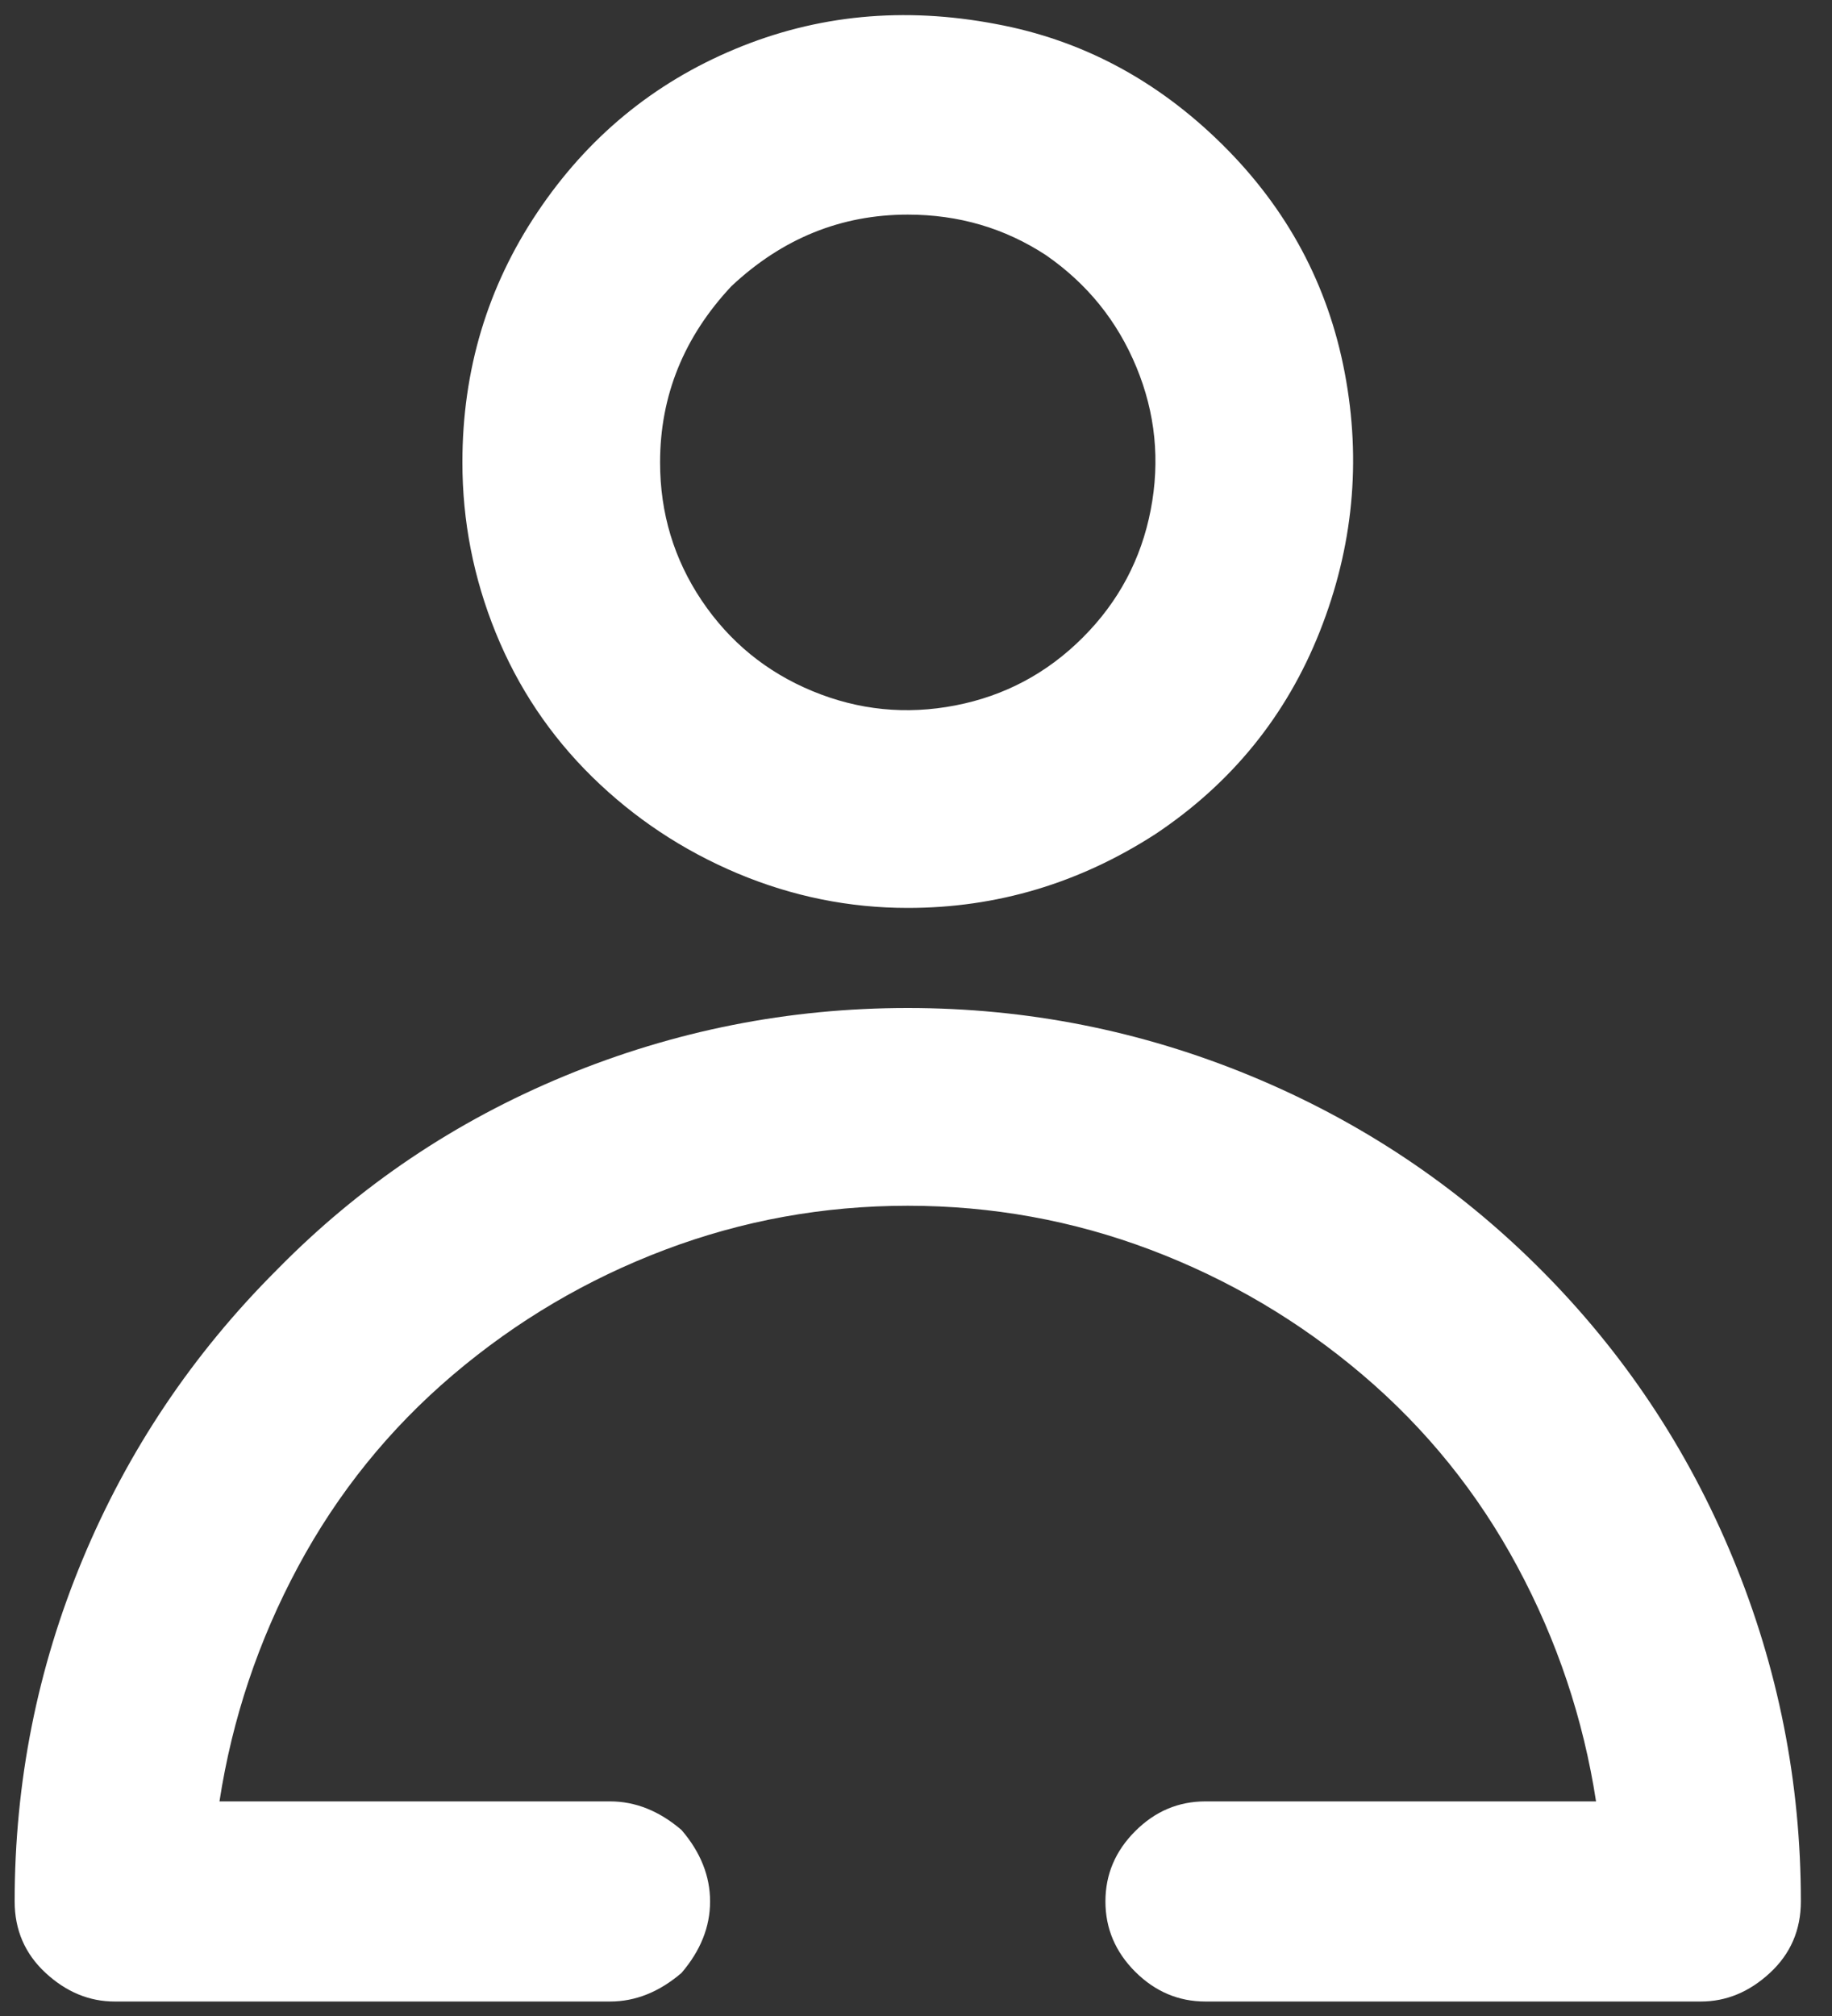 <svg width="20" height="22" viewBox="0 0 20 22" fill="none" xmlns="http://www.w3.org/2000/svg">
<rect x="0" y="0" width="20" height="22" fill="#333333" stroke="none"/>
<path d="M12.614 9.102C11.782 9.639 10.881 9.908 9.91 9.908C9.269 9.908 8.649 9.782 8.051 9.531C7.453 9.279 6.924 8.928 6.465 8.478C6.006 8.027 5.655 7.503 5.412 6.905C5.169 6.307 5.048 5.687 5.048 5.046C5.048 4.04 5.321 3.13 5.867 2.316C6.413 1.501 7.132 0.907 8.025 0.535C8.918 0.162 9.867 0.071 10.872 0.262C11.808 0.435 12.631 0.873 13.342 1.575C14.053 2.277 14.499 3.109 14.681 4.071C14.863 5.033 14.772 5.973 14.408 6.892C14.044 7.81 13.446 8.547 12.614 9.102ZM11.418 2.784C10.967 2.489 10.465 2.342 9.91 2.342C9.182 2.342 8.541 2.602 7.986 3.122C7.466 3.676 7.206 4.318 7.206 5.046C7.206 5.6 7.358 6.103 7.661 6.554C7.964 7.004 8.367 7.334 8.87 7.542C9.373 7.75 9.893 7.802 10.43 7.698C10.967 7.594 11.431 7.347 11.821 6.957C12.211 6.567 12.458 6.103 12.562 5.566C12.666 5.028 12.614 4.508 12.406 4.006C12.198 3.503 11.869 3.096 11.418 2.784ZM3.02 13.86C3.921 12.941 4.97 12.235 6.166 11.741C7.362 11.247 8.61 11 9.91 11C11.21 11 12.458 11.247 13.654 11.741C14.85 12.235 15.903 12.937 16.813 13.847C17.723 14.757 18.425 15.81 18.919 17.006C19.413 18.202 19.66 19.45 19.66 20.75C19.66 21.062 19.547 21.322 19.322 21.53C19.097 21.738 18.845 21.842 18.568 21.842H13.16C12.865 21.842 12.61 21.733 12.393 21.517C12.176 21.3 12.068 21.044 12.068 20.75C12.068 20.455 12.176 20.2 12.393 19.983C12.61 19.766 12.865 19.658 13.16 19.658H17.424C17.285 18.756 16.999 17.903 16.566 17.097C16.133 16.291 15.569 15.593 14.876 15.004C14.183 14.415 13.411 13.96 12.562 13.639C11.713 13.318 10.829 13.158 9.91 13.158C8.991 13.158 8.107 13.318 7.258 13.639C6.409 13.96 5.637 14.415 4.944 15.004C4.251 15.593 3.687 16.291 3.254 17.097C2.821 17.903 2.535 18.756 2.396 19.658H6.66C6.937 19.658 7.197 19.762 7.44 19.97C7.648 20.212 7.752 20.473 7.752 20.75C7.752 21.027 7.648 21.287 7.44 21.53C7.197 21.738 6.937 21.842 6.66 21.842H1.252C0.975 21.842 0.723 21.738 0.498 21.53C0.273 21.322 0.16 21.062 0.16 20.75C0.16 19.45 0.407 18.206 0.901 17.019C1.395 15.832 2.101 14.778 3.02 13.86Z" fill="white"/>
</svg>

